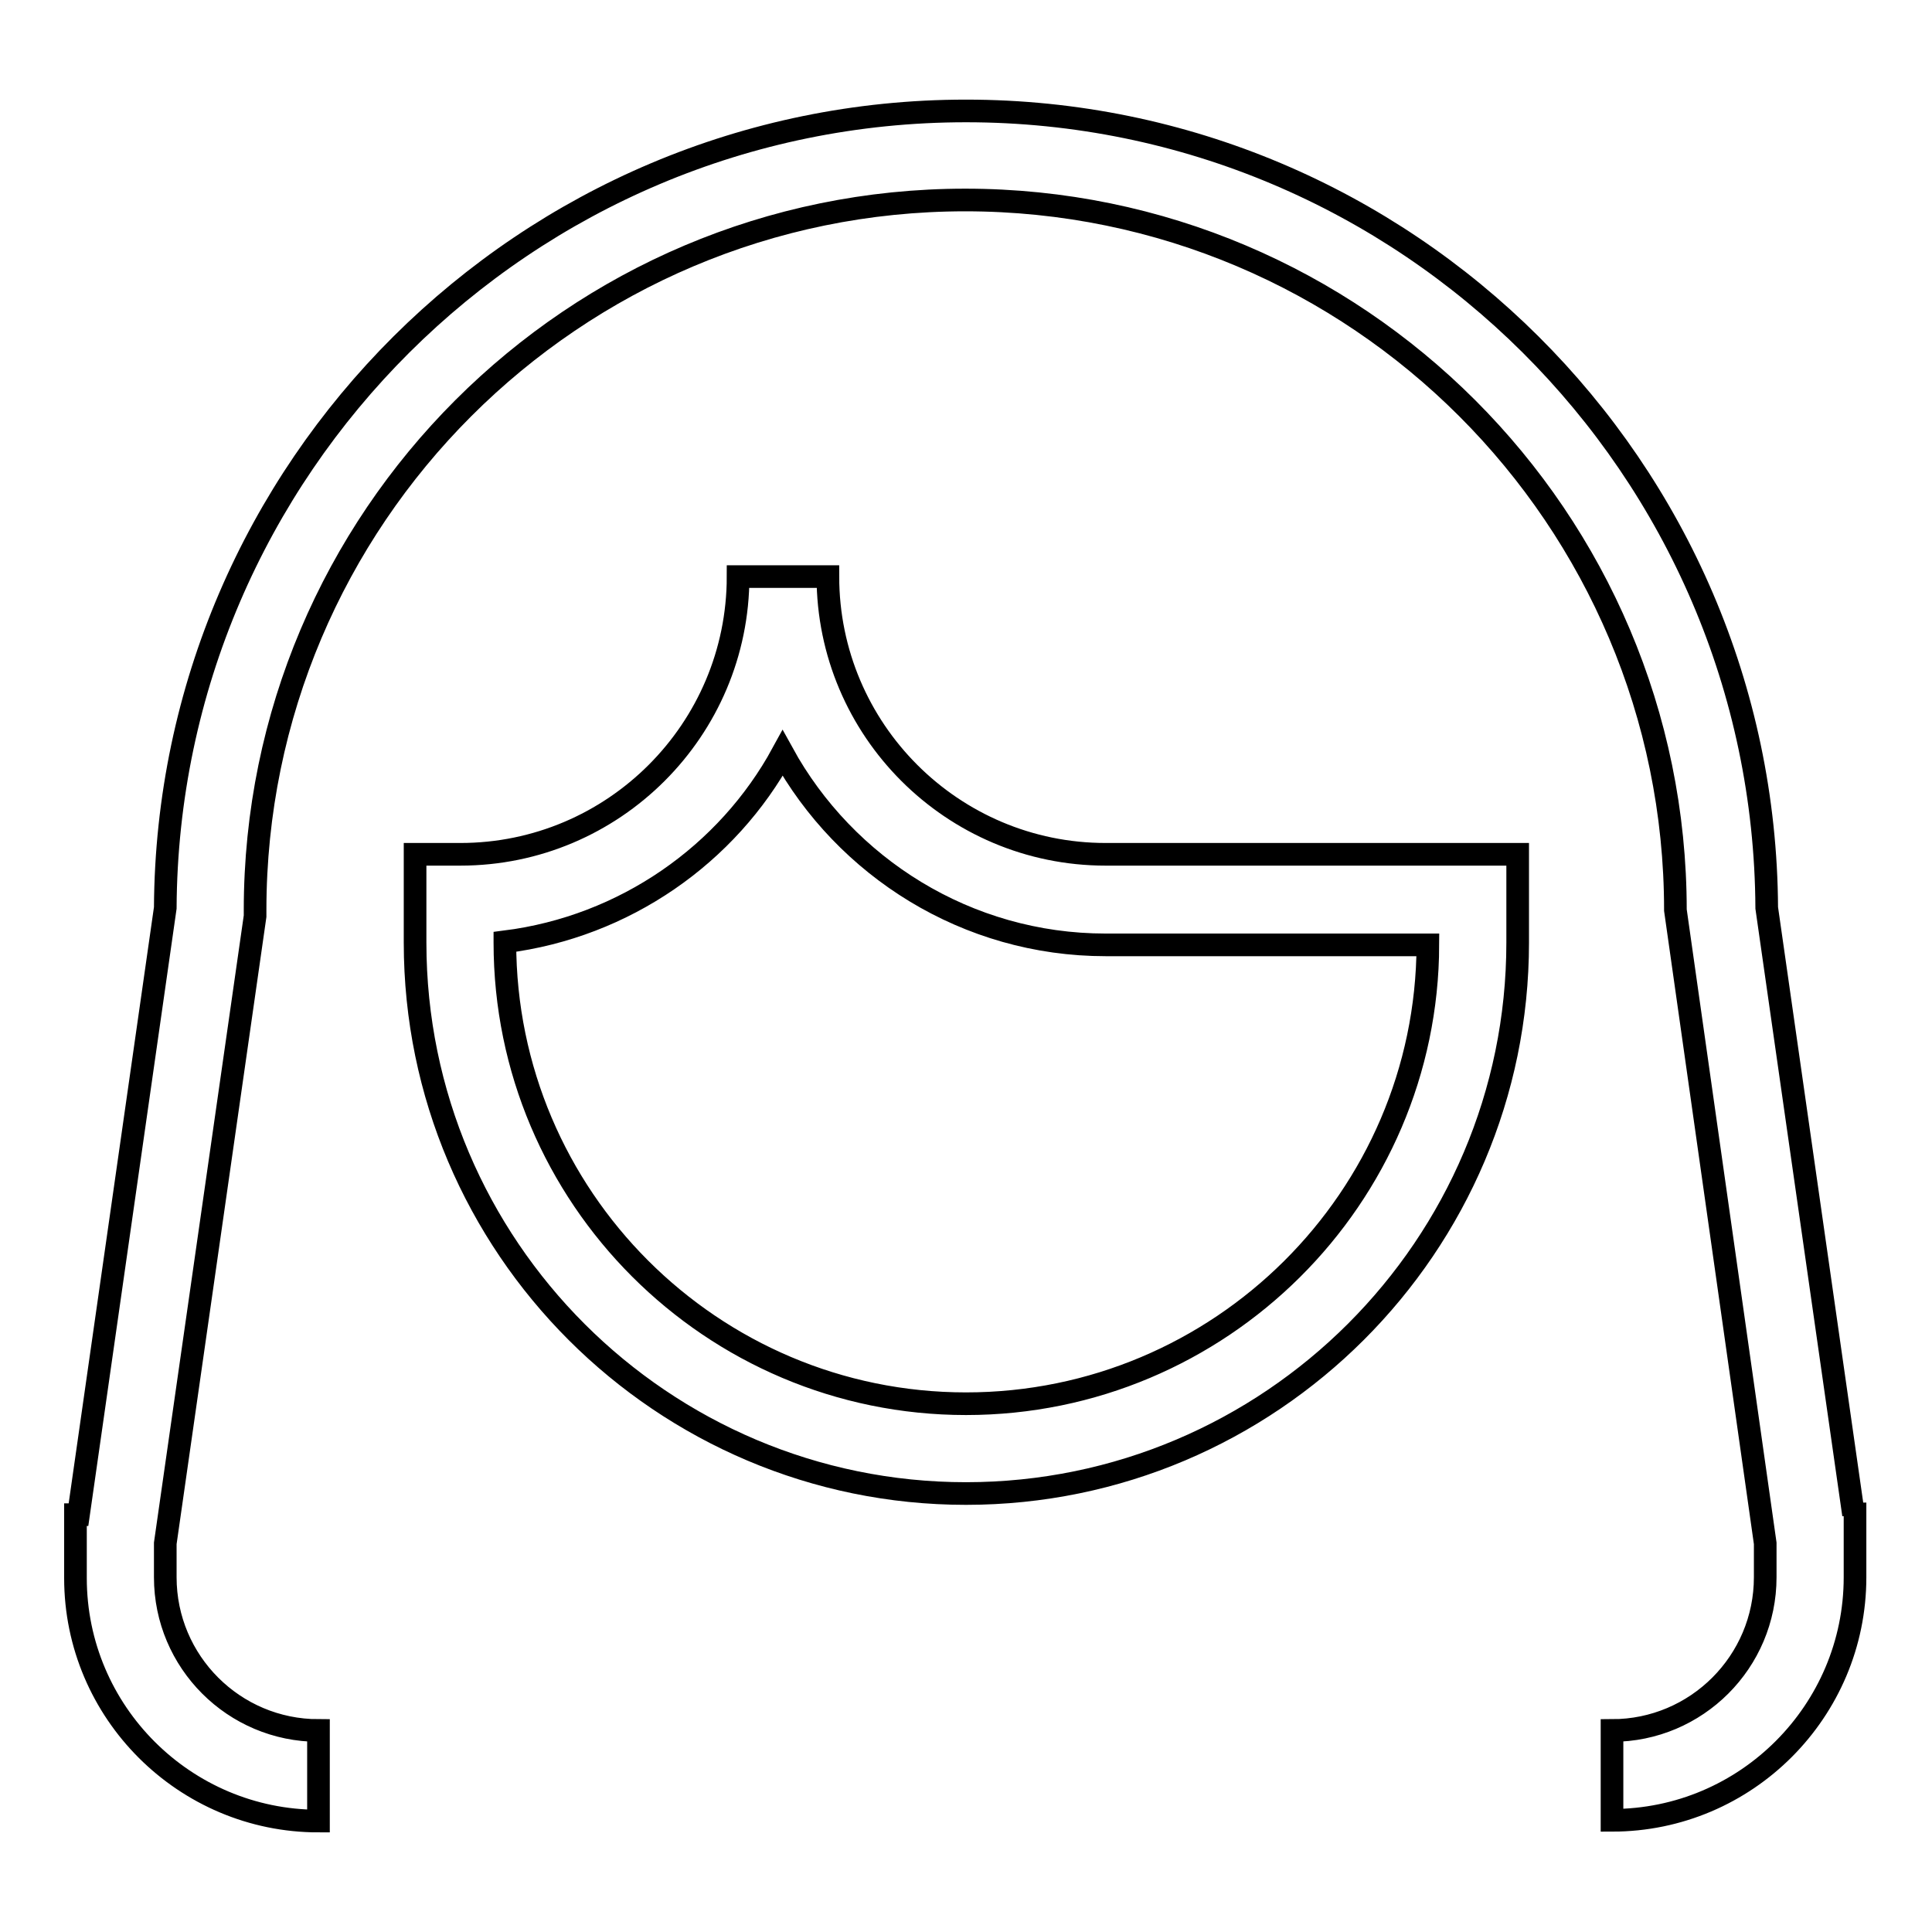 <?xml version="1.0" encoding="utf-8"?>
<!-- Svg Vector Icons : http://www.onlinewebfonts.com/icon -->
<!DOCTYPE svg PUBLIC "-//W3C//DTD SVG 1.1//EN" "http://www.w3.org/Graphics/SVG/1.1/DTD/svg11.dtd">
<svg version="1.1" xmlns="http://www.w3.org/2000/svg" xmlns:xlink="http://www.w3.org/1999/xlink" x="0px" y="0px" viewBox="0 0 256 256" enable-background="new 0 0 256 256" xml:space="preserve">
<g><g><path stroke-width="3" fill-opacity="0" stroke="#000000"  d="M245.6,200.7l-11.5-80.4C233.8,62,186.3,14.7,128,14.7C69.7,14.7,22.2,62,21.9,120.3l-11.5,80.4H10v8.4c0,17.8,14.5,32.2,32.2,32.2v-12c-11.2,0-20.3-9.1-20.3-20.3v-4.5l11.9-83.1l0-0.8c0-51.9,42.2-94.1,94.1-94.1c51.9,0,94.1,42.2,94.1,94.1l11.9,83.9v4.5c0,11.2-9.1,20.3-20.3,20.3v11.9c17.8,0,32.2-14.5,32.2-32.2v-8.4H245.6L245.6,200.7z"/><path stroke-width="3" fill-opacity="0" stroke="#000000"  d="M109.7,76.4H97.8c0,20.3-16.5,36.8-36.8,36.8h-6v11.7c0,40.3,32.8,73,73,73c40.3,0,73.1-32.8,73.1-73v-11.7h-54.6C126.2,113.2,109.7,96.7,109.7,76.4z M128,186c-33.7,0-61.1-27.4-61.1-61.1v-0.1c15.9-2,29.5-11.6,36.8-25c8.3,15.1,24.4,25.4,42.8,25.4h42.7C189.1,158.7,161.7,186,128,186z"/></g></g>
</svg>